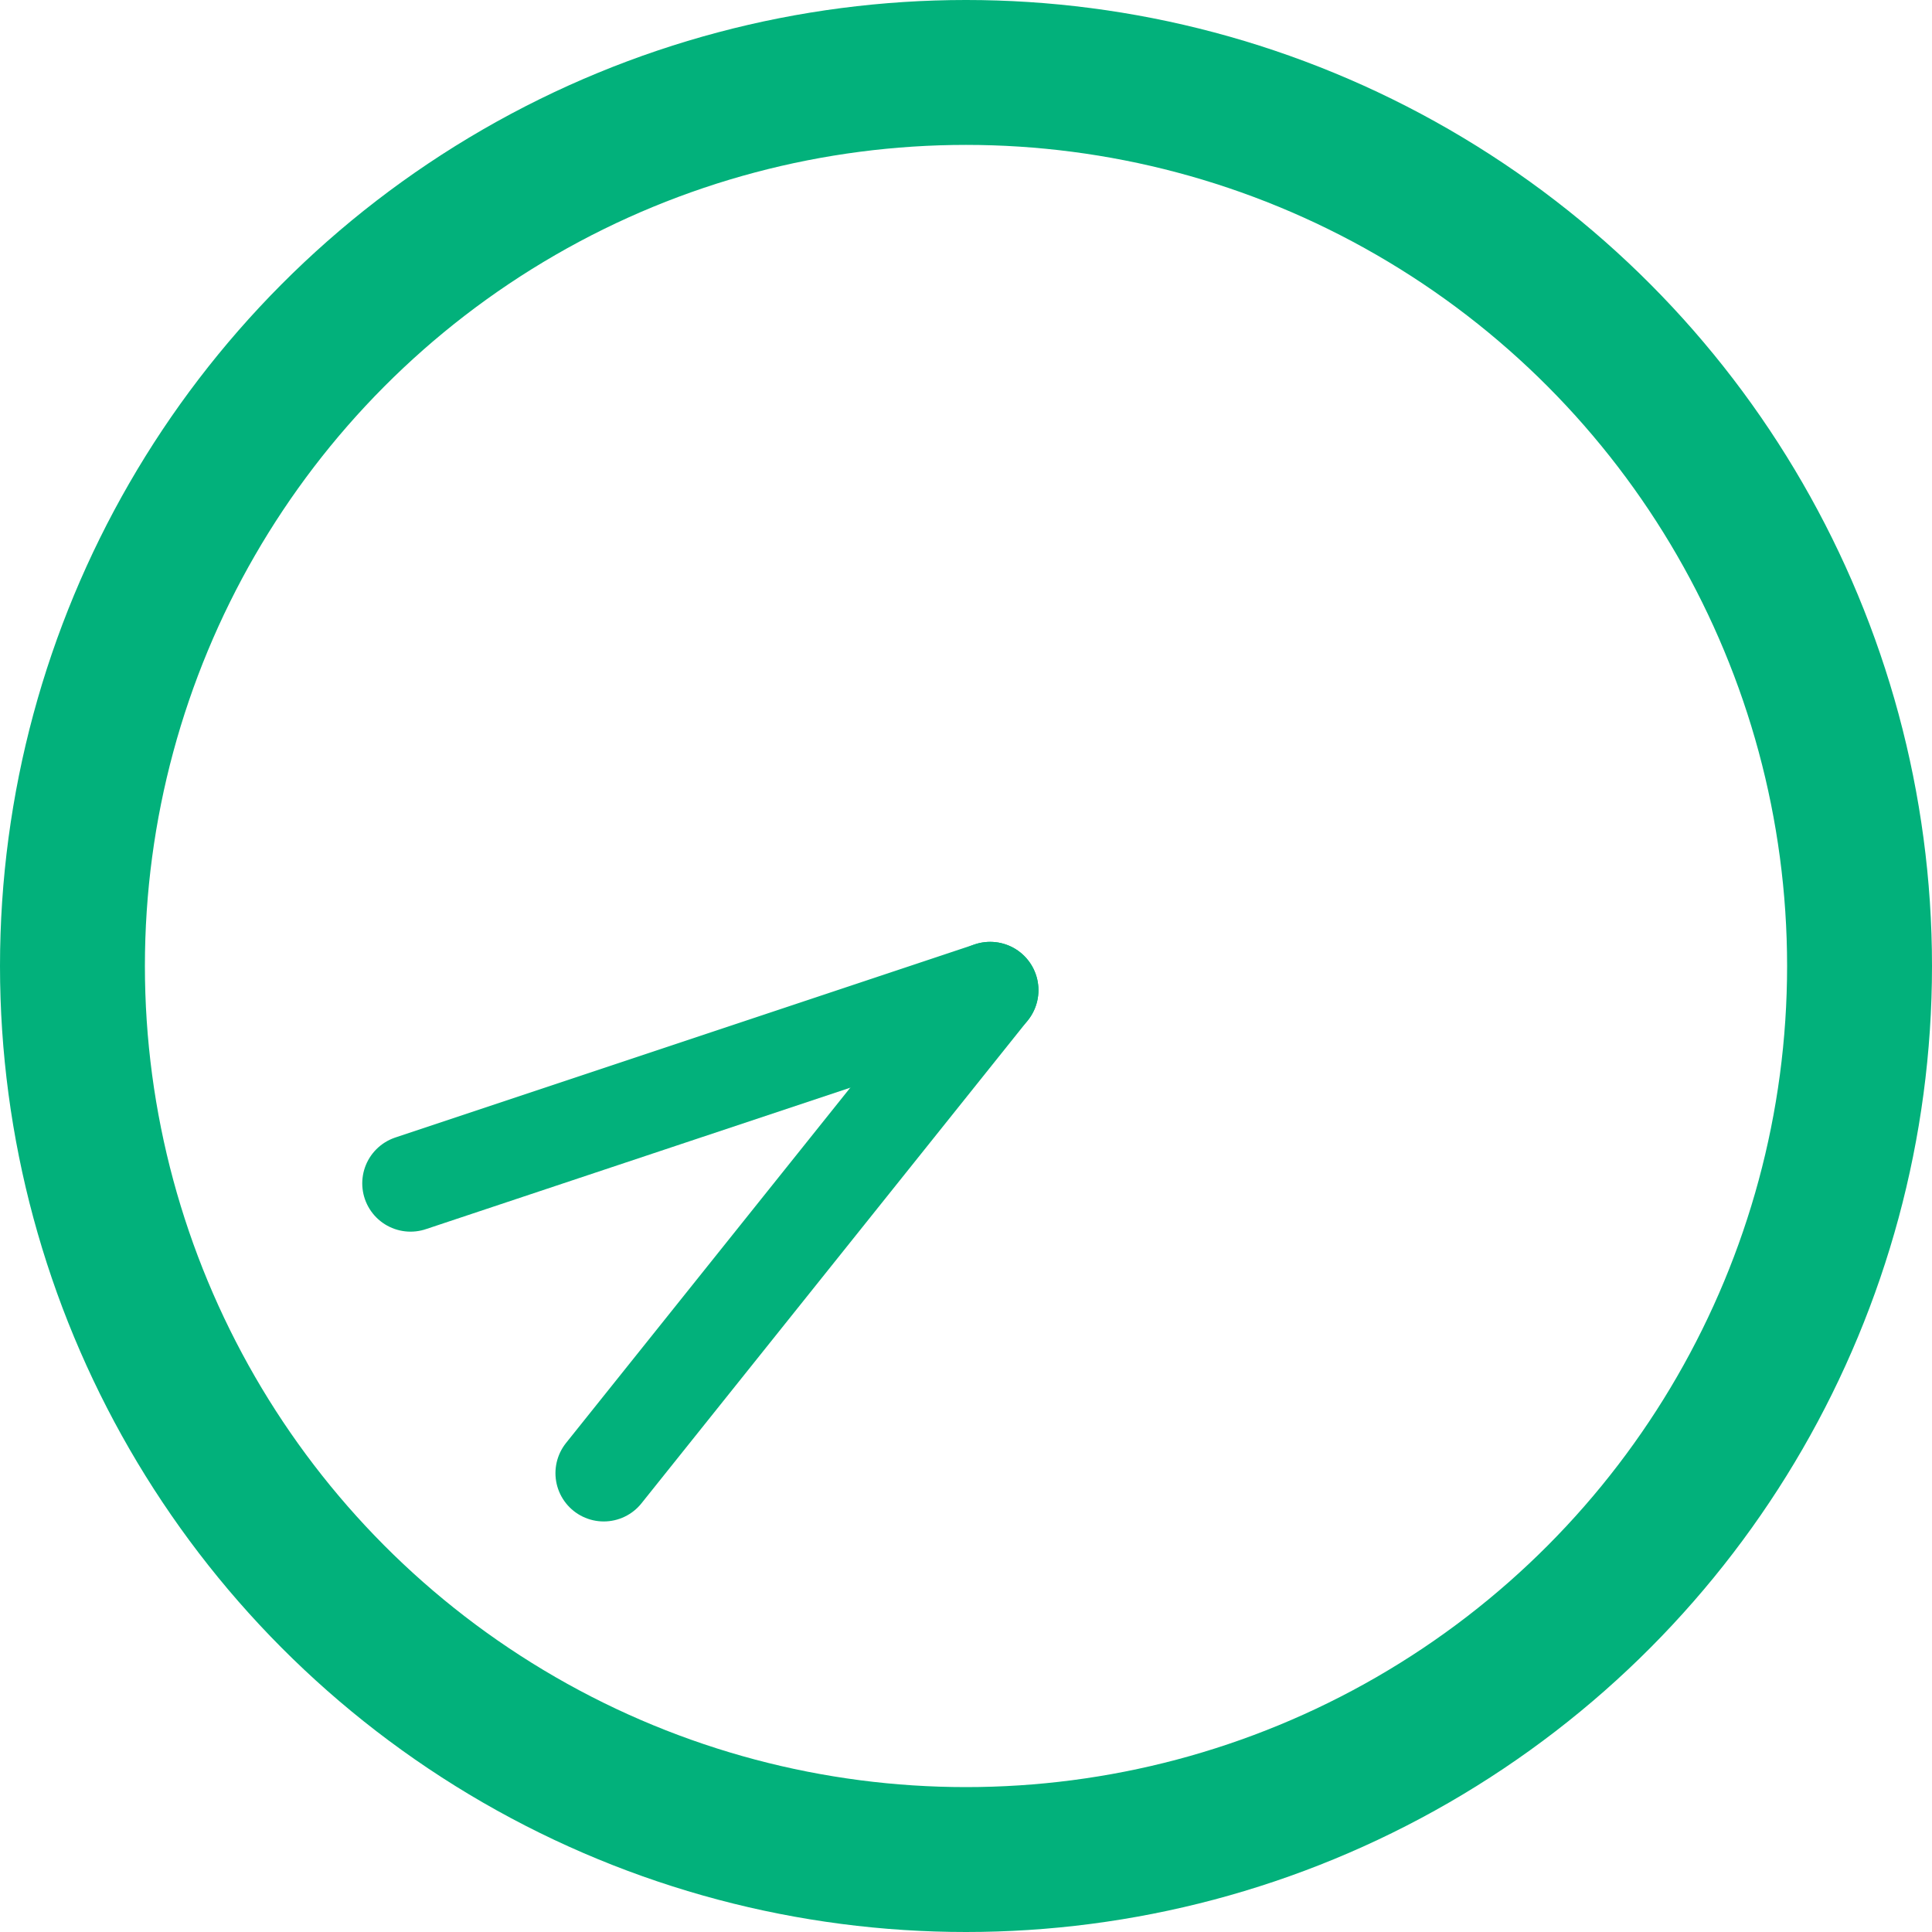 <svg id="icon-time740" xmlns="http://www.w3.org/2000/svg" width="40" height="40" viewBox="0 0 40 40">
  <g id="楕円形_107" data-name="楕円形 107" fill="none" stroke="#02b17b" stroke-width="3">
    <circle cx="20" cy="20" r="20" stroke="none"/>
    <circle cx="20" cy="20" r="18.5" fill="none"/>
  </g>
  <line id="線_197" data-name="線 197" y1="10" x2="8" transform="translate(12.5 20.5)" fill="none" stroke="#02b17b" stroke-linecap="round" stroke-width="2"/>
  <line id="線_198" data-name="線 198" y1="4" x2="12" transform="translate(8.5 20.5)" fill="none" stroke="#02b17b" stroke-linecap="round" stroke-width="2"/>
</svg>
